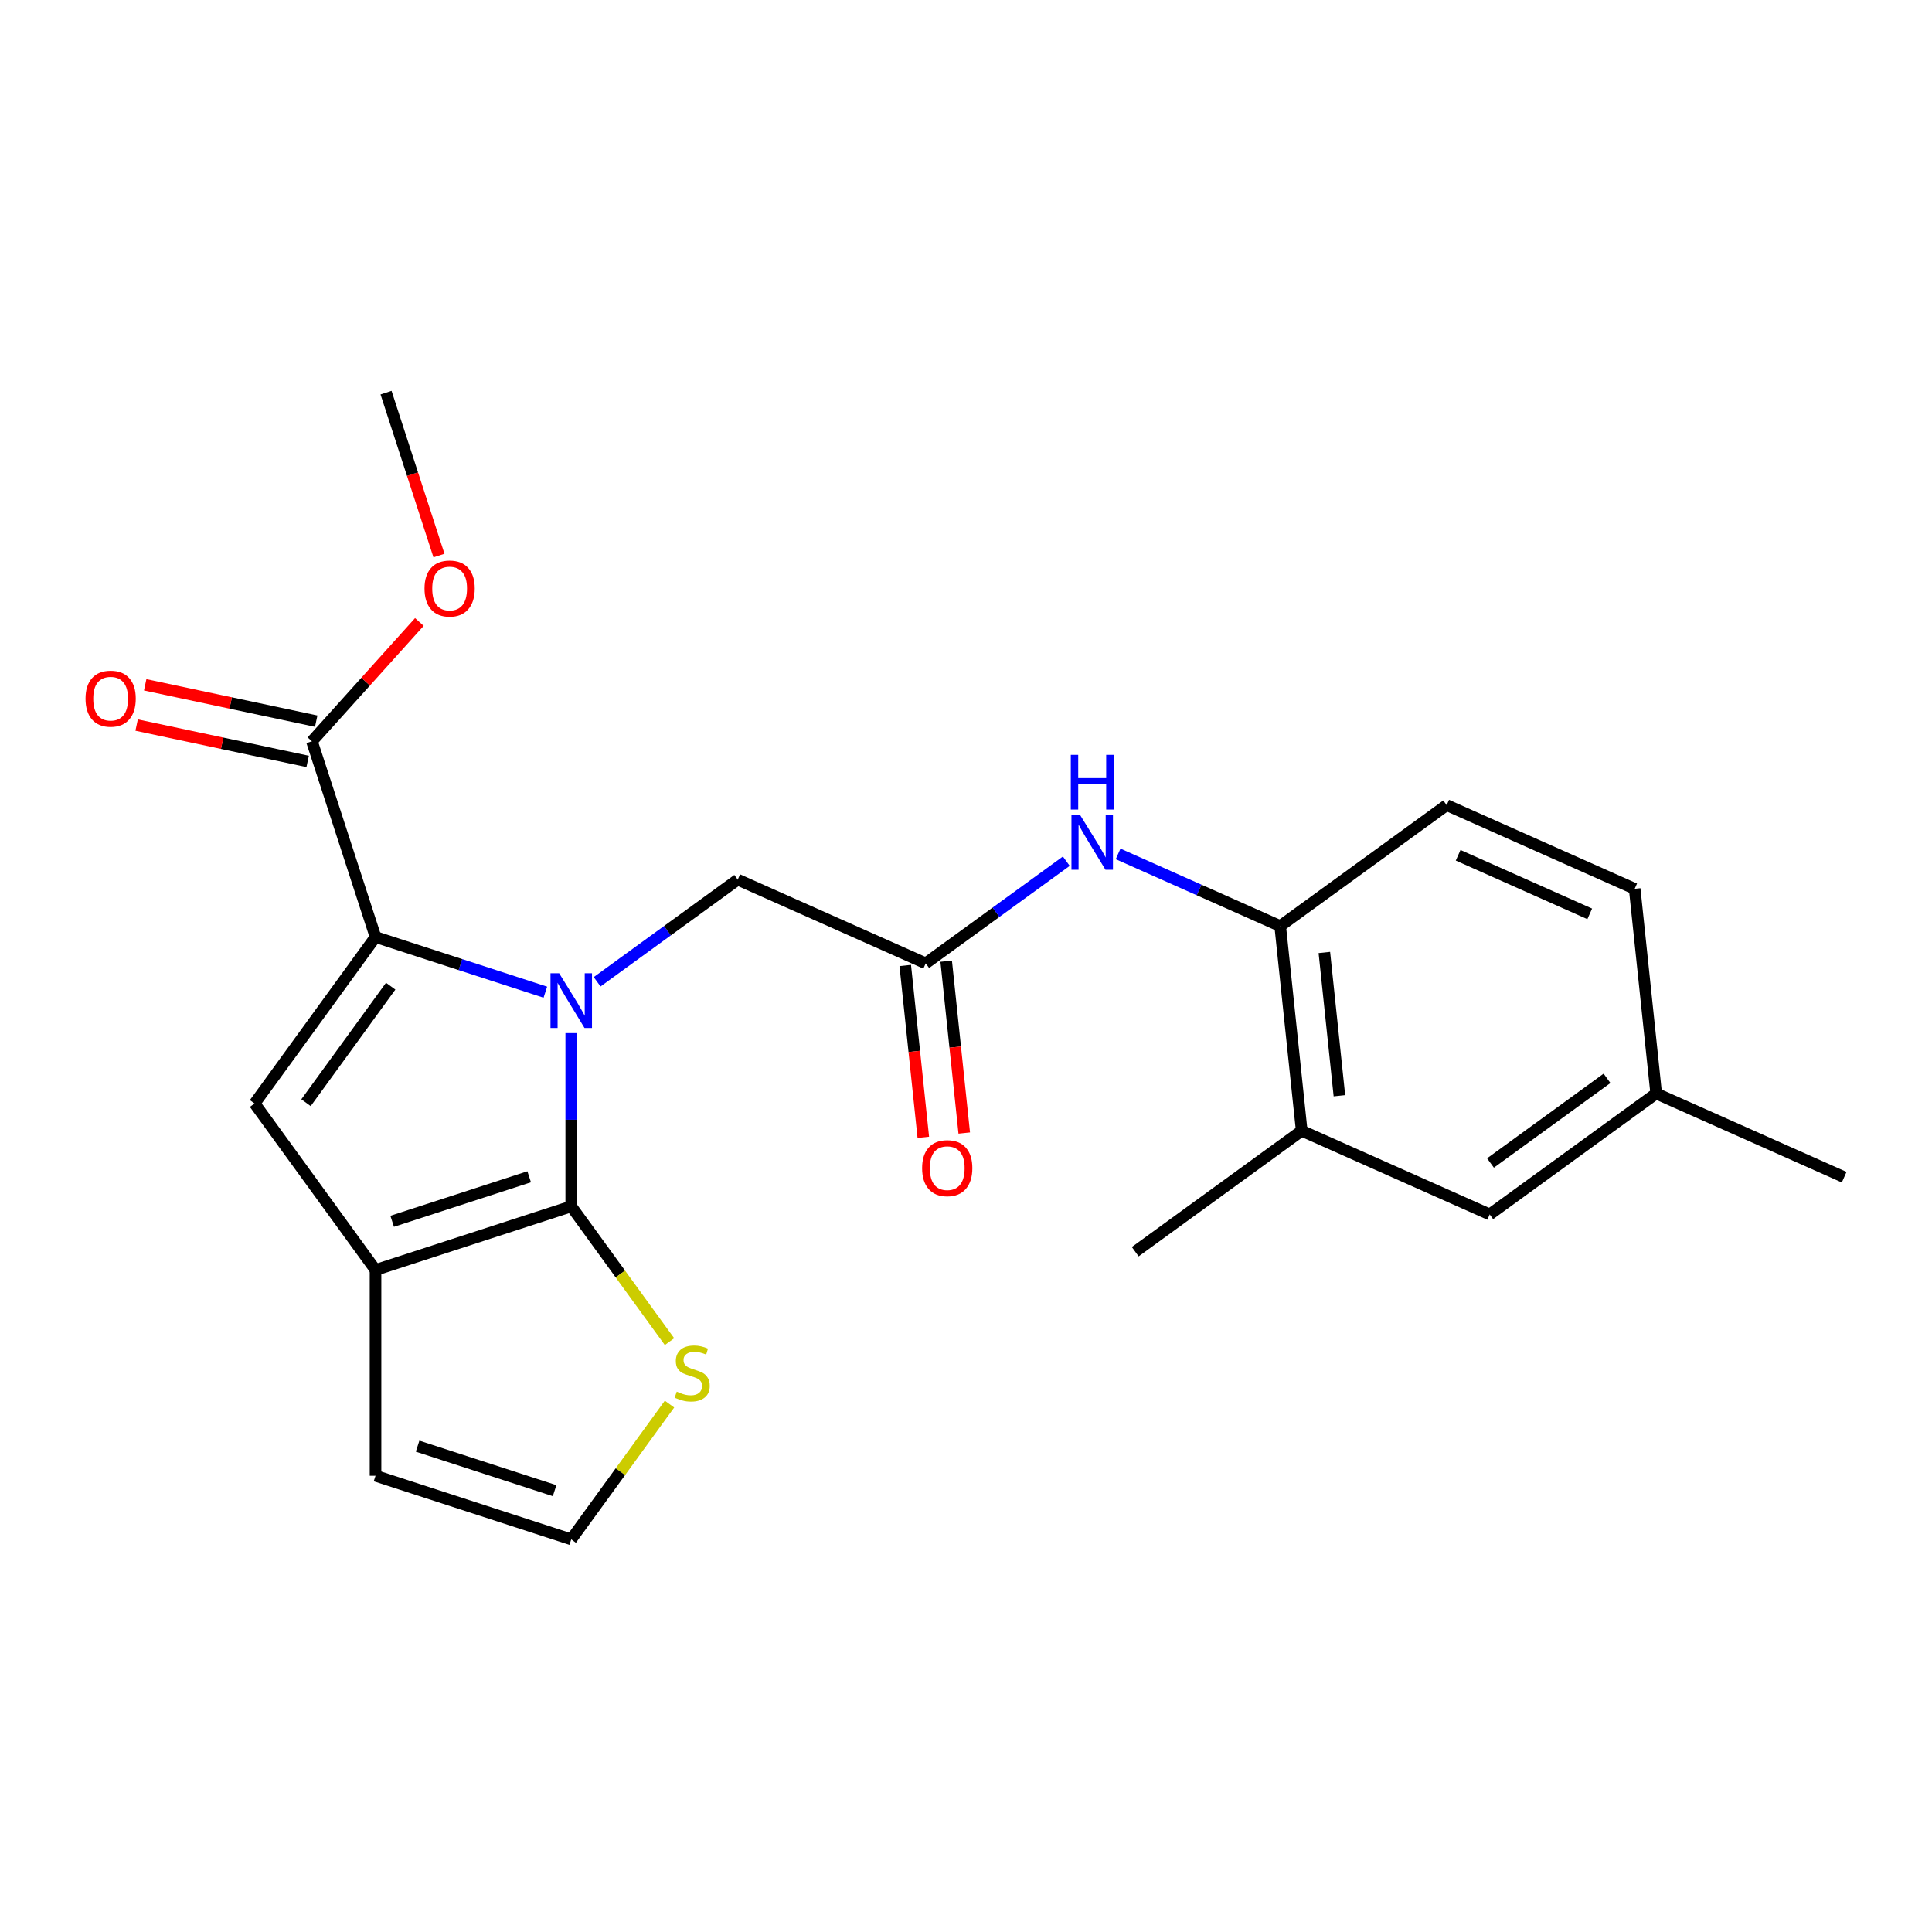 <?xml version='1.0' encoding='iso-8859-1'?>
<svg version='1.1' baseProfile='full'
              xmlns='http://www.w3.org/2000/svg'
                      xmlns:rdkit='http://www.rdkit.org/xml'
                      xmlns:xlink='http://www.w3.org/1999/xlink'
                  xml:space='preserve'
width='1000px' height='1000px' viewBox='0 0 1000 1000'>
<!-- END OF HEADER -->
<rect style='opacity:1.0;fill:#FFFFFF;stroke:none' width='1000' height='1000' x='0' y='0'> </rect>
<path class='bond-0' d='M 295.673,534.73 L 295.673,579.576' style='fill:none;fill-rule:evenodd;stroke:#0000FF;stroke-width:6px;stroke-linecap:butt;stroke-linejoin:miter;stroke-opacity:1' />
<path class='bond-0' d='M 295.673,579.576 L 295.673,624.422' style='fill:none;fill-rule:evenodd;stroke:#000000;stroke-width:6px;stroke-linecap:butt;stroke-linejoin:miter;stroke-opacity:1' />
<path class='bond-1' d='M 282.27,513.552 L 238.321,499.272' style='fill:none;fill-rule:evenodd;stroke:#0000FF;stroke-width:6px;stroke-linecap:butt;stroke-linejoin:miter;stroke-opacity:1' />
<path class='bond-1' d='M 238.321,499.272 L 194.372,484.992' style='fill:none;fill-rule:evenodd;stroke:#000000;stroke-width:6px;stroke-linecap:butt;stroke-linejoin:miter;stroke-opacity:1' />
<path class='bond-7' d='M 309.076,508.169 L 345.461,481.735' style='fill:none;fill-rule:evenodd;stroke:#0000FF;stroke-width:6px;stroke-linecap:butt;stroke-linejoin:miter;stroke-opacity:1' />
<path class='bond-7' d='M 345.461,481.735 L 381.845,455.3' style='fill:none;fill-rule:evenodd;stroke:#000000;stroke-width:6px;stroke-linecap:butt;stroke-linejoin:miter;stroke-opacity:1' />
<path class='bond-2' d='M 295.673,624.422 L 194.372,657.336' style='fill:none;fill-rule:evenodd;stroke:#000000;stroke-width:6px;stroke-linecap:butt;stroke-linejoin:miter;stroke-opacity:1' />
<path class='bond-2' d='M 273.895,609.099 L 202.984,632.139' style='fill:none;fill-rule:evenodd;stroke:#000000;stroke-width:6px;stroke-linecap:butt;stroke-linejoin:miter;stroke-opacity:1' />
<path class='bond-5' d='M 295.673,624.422 L 321.106,659.426' style='fill:none;fill-rule:evenodd;stroke:#000000;stroke-width:6px;stroke-linecap:butt;stroke-linejoin:miter;stroke-opacity:1' />
<path class='bond-5' d='M 321.106,659.426 L 346.538,694.431' style='fill:none;fill-rule:evenodd;stroke:#CCCC00;stroke-width:6px;stroke-linecap:butt;stroke-linejoin:miter;stroke-opacity:1' />
<path class='bond-3' d='M 194.372,484.992 L 131.765,571.164' style='fill:none;fill-rule:evenodd;stroke:#000000;stroke-width:6px;stroke-linecap:butt;stroke-linejoin:miter;stroke-opacity:1' />
<path class='bond-3' d='M 202.215,510.44 L 158.39,570.76' style='fill:none;fill-rule:evenodd;stroke:#000000;stroke-width:6px;stroke-linecap:butt;stroke-linejoin:miter;stroke-opacity:1' />
<path class='bond-4' d='M 194.372,484.992 L 161.457,383.691' style='fill:none;fill-rule:evenodd;stroke:#000000;stroke-width:6px;stroke-linecap:butt;stroke-linejoin:miter;stroke-opacity:1' />
<path class='bond-12' d='M 194.372,657.336 L 194.372,763.851' style='fill:none;fill-rule:evenodd;stroke:#000000;stroke-width:6px;stroke-linecap:butt;stroke-linejoin:miter;stroke-opacity:1' />
<path class='bond-23' d='M 194.372,657.336 L 131.765,571.164' style='fill:none;fill-rule:evenodd;stroke:#000000;stroke-width:6px;stroke-linecap:butt;stroke-linejoin:miter;stroke-opacity:1' />
<path class='bond-13' d='M 163.672,373.273 L 119.41,363.865' style='fill:none;fill-rule:evenodd;stroke:#000000;stroke-width:6px;stroke-linecap:butt;stroke-linejoin:miter;stroke-opacity:1' />
<path class='bond-13' d='M 119.41,363.865 L 75.148,354.456' style='fill:none;fill-rule:evenodd;stroke:#FF0000;stroke-width:6px;stroke-linecap:butt;stroke-linejoin:miter;stroke-opacity:1' />
<path class='bond-13' d='M 159.243,394.11 L 114.981,384.702' style='fill:none;fill-rule:evenodd;stroke:#000000;stroke-width:6px;stroke-linecap:butt;stroke-linejoin:miter;stroke-opacity:1' />
<path class='bond-13' d='M 114.981,384.702 L 70.719,375.294' style='fill:none;fill-rule:evenodd;stroke:#FF0000;stroke-width:6px;stroke-linecap:butt;stroke-linejoin:miter;stroke-opacity:1' />
<path class='bond-17' d='M 161.457,383.691 L 189.262,352.811' style='fill:none;fill-rule:evenodd;stroke:#000000;stroke-width:6px;stroke-linecap:butt;stroke-linejoin:miter;stroke-opacity:1' />
<path class='bond-17' d='M 189.262,352.811 L 217.067,321.931' style='fill:none;fill-rule:evenodd;stroke:#FF0000;stroke-width:6px;stroke-linecap:butt;stroke-linejoin:miter;stroke-opacity:1' />
<path class='bond-11' d='M 346.538,726.756 L 321.106,761.761' style='fill:none;fill-rule:evenodd;stroke:#CCCC00;stroke-width:6px;stroke-linecap:butt;stroke-linejoin:miter;stroke-opacity:1' />
<path class='bond-11' d='M 321.106,761.761 L 295.673,796.765' style='fill:none;fill-rule:evenodd;stroke:#000000;stroke-width:6px;stroke-linecap:butt;stroke-linejoin:miter;stroke-opacity:1' />
<path class='bond-6' d='M 479.151,498.623 L 381.845,455.3' style='fill:none;fill-rule:evenodd;stroke:#000000;stroke-width:6px;stroke-linecap:butt;stroke-linejoin:miter;stroke-opacity:1' />
<path class='bond-8' d='M 479.151,498.623 L 515.535,472.188' style='fill:none;fill-rule:evenodd;stroke:#000000;stroke-width:6px;stroke-linecap:butt;stroke-linejoin:miter;stroke-opacity:1' />
<path class='bond-8' d='M 515.535,472.188 L 551.92,445.753' style='fill:none;fill-rule:evenodd;stroke:#0000FF;stroke-width:6px;stroke-linecap:butt;stroke-linejoin:miter;stroke-opacity:1' />
<path class='bond-15' d='M 468.558,499.736 L 473.232,544.21' style='fill:none;fill-rule:evenodd;stroke:#000000;stroke-width:6px;stroke-linecap:butt;stroke-linejoin:miter;stroke-opacity:1' />
<path class='bond-15' d='M 473.232,544.21 L 477.907,588.684' style='fill:none;fill-rule:evenodd;stroke:#FF0000;stroke-width:6px;stroke-linecap:butt;stroke-linejoin:miter;stroke-opacity:1' />
<path class='bond-15' d='M 489.744,497.51 L 494.418,541.984' style='fill:none;fill-rule:evenodd;stroke:#000000;stroke-width:6px;stroke-linecap:butt;stroke-linejoin:miter;stroke-opacity:1' />
<path class='bond-15' d='M 494.418,541.984 L 499.093,586.458' style='fill:none;fill-rule:evenodd;stroke:#FF0000;stroke-width:6px;stroke-linecap:butt;stroke-linejoin:miter;stroke-opacity:1' />
<path class='bond-9' d='M 578.726,441.983 L 620.677,460.661' style='fill:none;fill-rule:evenodd;stroke:#0000FF;stroke-width:6px;stroke-linecap:butt;stroke-linejoin:miter;stroke-opacity:1' />
<path class='bond-9' d='M 620.677,460.661 L 662.628,479.339' style='fill:none;fill-rule:evenodd;stroke:#000000;stroke-width:6px;stroke-linecap:butt;stroke-linejoin:miter;stroke-opacity:1' />
<path class='bond-10' d='M 662.628,479.339 L 673.762,585.27' style='fill:none;fill-rule:evenodd;stroke:#000000;stroke-width:6px;stroke-linecap:butt;stroke-linejoin:miter;stroke-opacity:1' />
<path class='bond-10' d='M 685.485,493.002 L 693.278,567.153' style='fill:none;fill-rule:evenodd;stroke:#000000;stroke-width:6px;stroke-linecap:butt;stroke-linejoin:miter;stroke-opacity:1' />
<path class='bond-16' d='M 662.628,479.339 L 748.8,416.731' style='fill:none;fill-rule:evenodd;stroke:#000000;stroke-width:6px;stroke-linecap:butt;stroke-linejoin:miter;stroke-opacity:1' />
<path class='bond-14' d='M 673.762,585.27 L 771.068,628.593' style='fill:none;fill-rule:evenodd;stroke:#000000;stroke-width:6px;stroke-linecap:butt;stroke-linejoin:miter;stroke-opacity:1' />
<path class='bond-20' d='M 673.762,585.27 L 587.59,647.877' style='fill:none;fill-rule:evenodd;stroke:#000000;stroke-width:6px;stroke-linecap:butt;stroke-linejoin:miter;stroke-opacity:1' />
<path class='bond-24' d='M 295.673,796.765 L 194.372,763.851' style='fill:none;fill-rule:evenodd;stroke:#000000;stroke-width:6px;stroke-linecap:butt;stroke-linejoin:miter;stroke-opacity:1' />
<path class='bond-24' d='M 287.061,771.568 L 216.15,748.528' style='fill:none;fill-rule:evenodd;stroke:#000000;stroke-width:6px;stroke-linecap:butt;stroke-linejoin:miter;stroke-opacity:1' />
<path class='bond-25' d='M 771.068,628.593 L 857.24,565.985' style='fill:none;fill-rule:evenodd;stroke:#000000;stroke-width:6px;stroke-linecap:butt;stroke-linejoin:miter;stroke-opacity:1' />
<path class='bond-25' d='M 771.472,601.967 L 831.792,558.142' style='fill:none;fill-rule:evenodd;stroke:#000000;stroke-width:6px;stroke-linecap:butt;stroke-linejoin:miter;stroke-opacity:1' />
<path class='bond-19' d='M 748.8,416.731 L 846.106,460.054' style='fill:none;fill-rule:evenodd;stroke:#000000;stroke-width:6px;stroke-linecap:butt;stroke-linejoin:miter;stroke-opacity:1' />
<path class='bond-19' d='M 754.732,442.691 L 822.846,473.017' style='fill:none;fill-rule:evenodd;stroke:#000000;stroke-width:6px;stroke-linecap:butt;stroke-linejoin:miter;stroke-opacity:1' />
<path class='bond-22' d='M 227.211,287.553 L 213.513,245.394' style='fill:none;fill-rule:evenodd;stroke:#FF0000;stroke-width:6px;stroke-linecap:butt;stroke-linejoin:miter;stroke-opacity:1' />
<path class='bond-22' d='M 213.513,245.394 L 199.815,203.235' style='fill:none;fill-rule:evenodd;stroke:#000000;stroke-width:6px;stroke-linecap:butt;stroke-linejoin:miter;stroke-opacity:1' />
<path class='bond-18' d='M 857.24,565.985 L 846.106,460.054' style='fill:none;fill-rule:evenodd;stroke:#000000;stroke-width:6px;stroke-linecap:butt;stroke-linejoin:miter;stroke-opacity:1' />
<path class='bond-21' d='M 857.24,565.985 L 954.545,609.309' style='fill:none;fill-rule:evenodd;stroke:#000000;stroke-width:6px;stroke-linecap:butt;stroke-linejoin:miter;stroke-opacity:1' />
<path  class='atom-0' d='M 289.413 503.747
L 298.693 518.747
Q 299.613 520.227, 301.093 522.907
Q 302.573 525.587, 302.653 525.747
L 302.653 503.747
L 306.413 503.747
L 306.413 532.067
L 302.533 532.067
L 292.573 515.667
Q 291.413 513.747, 290.173 511.547
Q 288.973 509.347, 288.613 508.667
L 288.613 532.067
L 284.933 532.067
L 284.933 503.747
L 289.413 503.747
' fill='#0000FF'/>
<path  class='atom-6' d='M 350.281 720.313
Q 350.601 720.433, 351.921 720.993
Q 353.241 721.553, 354.681 721.913
Q 356.161 722.233, 357.601 722.233
Q 360.281 722.233, 361.841 720.953
Q 363.401 719.633, 363.401 717.353
Q 363.401 715.793, 362.601 714.833
Q 361.841 713.873, 360.641 713.353
Q 359.441 712.833, 357.441 712.233
Q 354.921 711.473, 353.401 710.753
Q 351.921 710.033, 350.841 708.513
Q 349.801 706.993, 349.801 704.433
Q 349.801 700.873, 352.201 698.673
Q 354.641 696.473, 359.441 696.473
Q 362.721 696.473, 366.441 698.033
L 365.521 701.113
Q 362.121 699.713, 359.561 699.713
Q 356.801 699.713, 355.281 700.873
Q 353.761 701.993, 353.801 703.953
Q 353.801 705.473, 354.561 706.393
Q 355.361 707.313, 356.481 707.833
Q 357.641 708.353, 359.561 708.953
Q 362.121 709.753, 363.641 710.553
Q 365.161 711.353, 366.241 712.993
Q 367.361 714.593, 367.361 717.353
Q 367.361 721.273, 364.721 723.393
Q 362.121 725.473, 357.761 725.473
Q 355.241 725.473, 353.321 724.913
Q 351.441 724.393, 349.201 723.473
L 350.281 720.313
' fill='#CCCC00'/>
<path  class='atom-9' d='M 559.063 421.855
L 568.343 436.855
Q 569.263 438.335, 570.743 441.015
Q 572.223 443.695, 572.303 443.855
L 572.303 421.855
L 576.063 421.855
L 576.063 450.175
L 572.183 450.175
L 562.223 433.775
Q 561.063 431.855, 559.823 429.655
Q 558.623 427.455, 558.263 426.775
L 558.263 450.175
L 554.583 450.175
L 554.583 421.855
L 559.063 421.855
' fill='#0000FF'/>
<path  class='atom-9' d='M 554.243 390.703
L 558.083 390.703
L 558.083 402.743
L 572.563 402.743
L 572.563 390.703
L 576.403 390.703
L 576.403 419.023
L 572.563 419.023
L 572.563 405.943
L 558.083 405.943
L 558.083 419.023
L 554.243 419.023
L 554.243 390.703
' fill='#0000FF'/>
<path  class='atom-14' d='M 44.271 361.626
Q 44.271 354.826, 47.631 351.026
Q 50.991 347.226, 57.271 347.226
Q 63.551 347.226, 66.911 351.026
Q 70.271 354.826, 70.271 361.626
Q 70.271 368.506, 66.871 372.426
Q 63.471 376.306, 57.271 376.306
Q 51.031 376.306, 47.631 372.426
Q 44.271 368.546, 44.271 361.626
M 57.271 373.106
Q 61.591 373.106, 63.911 370.226
Q 66.271 367.306, 66.271 361.626
Q 66.271 356.066, 63.911 353.266
Q 61.591 350.426, 57.271 350.426
Q 52.951 350.426, 50.591 353.226
Q 48.271 356.026, 48.271 361.626
Q 48.271 367.346, 50.591 370.226
Q 52.951 373.106, 57.271 373.106
' fill='#FF0000'/>
<path  class='atom-16' d='M 477.285 604.634
Q 477.285 597.834, 480.645 594.034
Q 484.005 590.234, 490.285 590.234
Q 496.565 590.234, 499.925 594.034
Q 503.285 597.834, 503.285 604.634
Q 503.285 611.514, 499.885 615.434
Q 496.485 619.314, 490.285 619.314
Q 484.045 619.314, 480.645 615.434
Q 477.285 611.554, 477.285 604.634
M 490.285 616.114
Q 494.605 616.114, 496.925 613.234
Q 499.285 610.314, 499.285 604.634
Q 499.285 599.074, 496.925 596.274
Q 494.605 593.434, 490.285 593.434
Q 485.965 593.434, 483.605 596.234
Q 481.285 599.034, 481.285 604.634
Q 481.285 610.354, 483.605 613.234
Q 485.965 616.114, 490.285 616.114
' fill='#FF0000'/>
<path  class='atom-18' d='M 219.729 304.616
Q 219.729 297.816, 223.089 294.016
Q 226.449 290.216, 232.729 290.216
Q 239.009 290.216, 242.369 294.016
Q 245.729 297.816, 245.729 304.616
Q 245.729 311.496, 242.329 315.416
Q 238.929 319.296, 232.729 319.296
Q 226.489 319.296, 223.089 315.416
Q 219.729 311.536, 219.729 304.616
M 232.729 316.096
Q 237.049 316.096, 239.369 313.216
Q 241.729 310.296, 241.729 304.616
Q 241.729 299.056, 239.369 296.256
Q 237.049 293.416, 232.729 293.416
Q 228.409 293.416, 226.049 296.216
Q 223.729 299.016, 223.729 304.616
Q 223.729 310.336, 226.049 313.216
Q 228.409 316.096, 232.729 316.096
' fill='#FF0000'/>
</svg>
